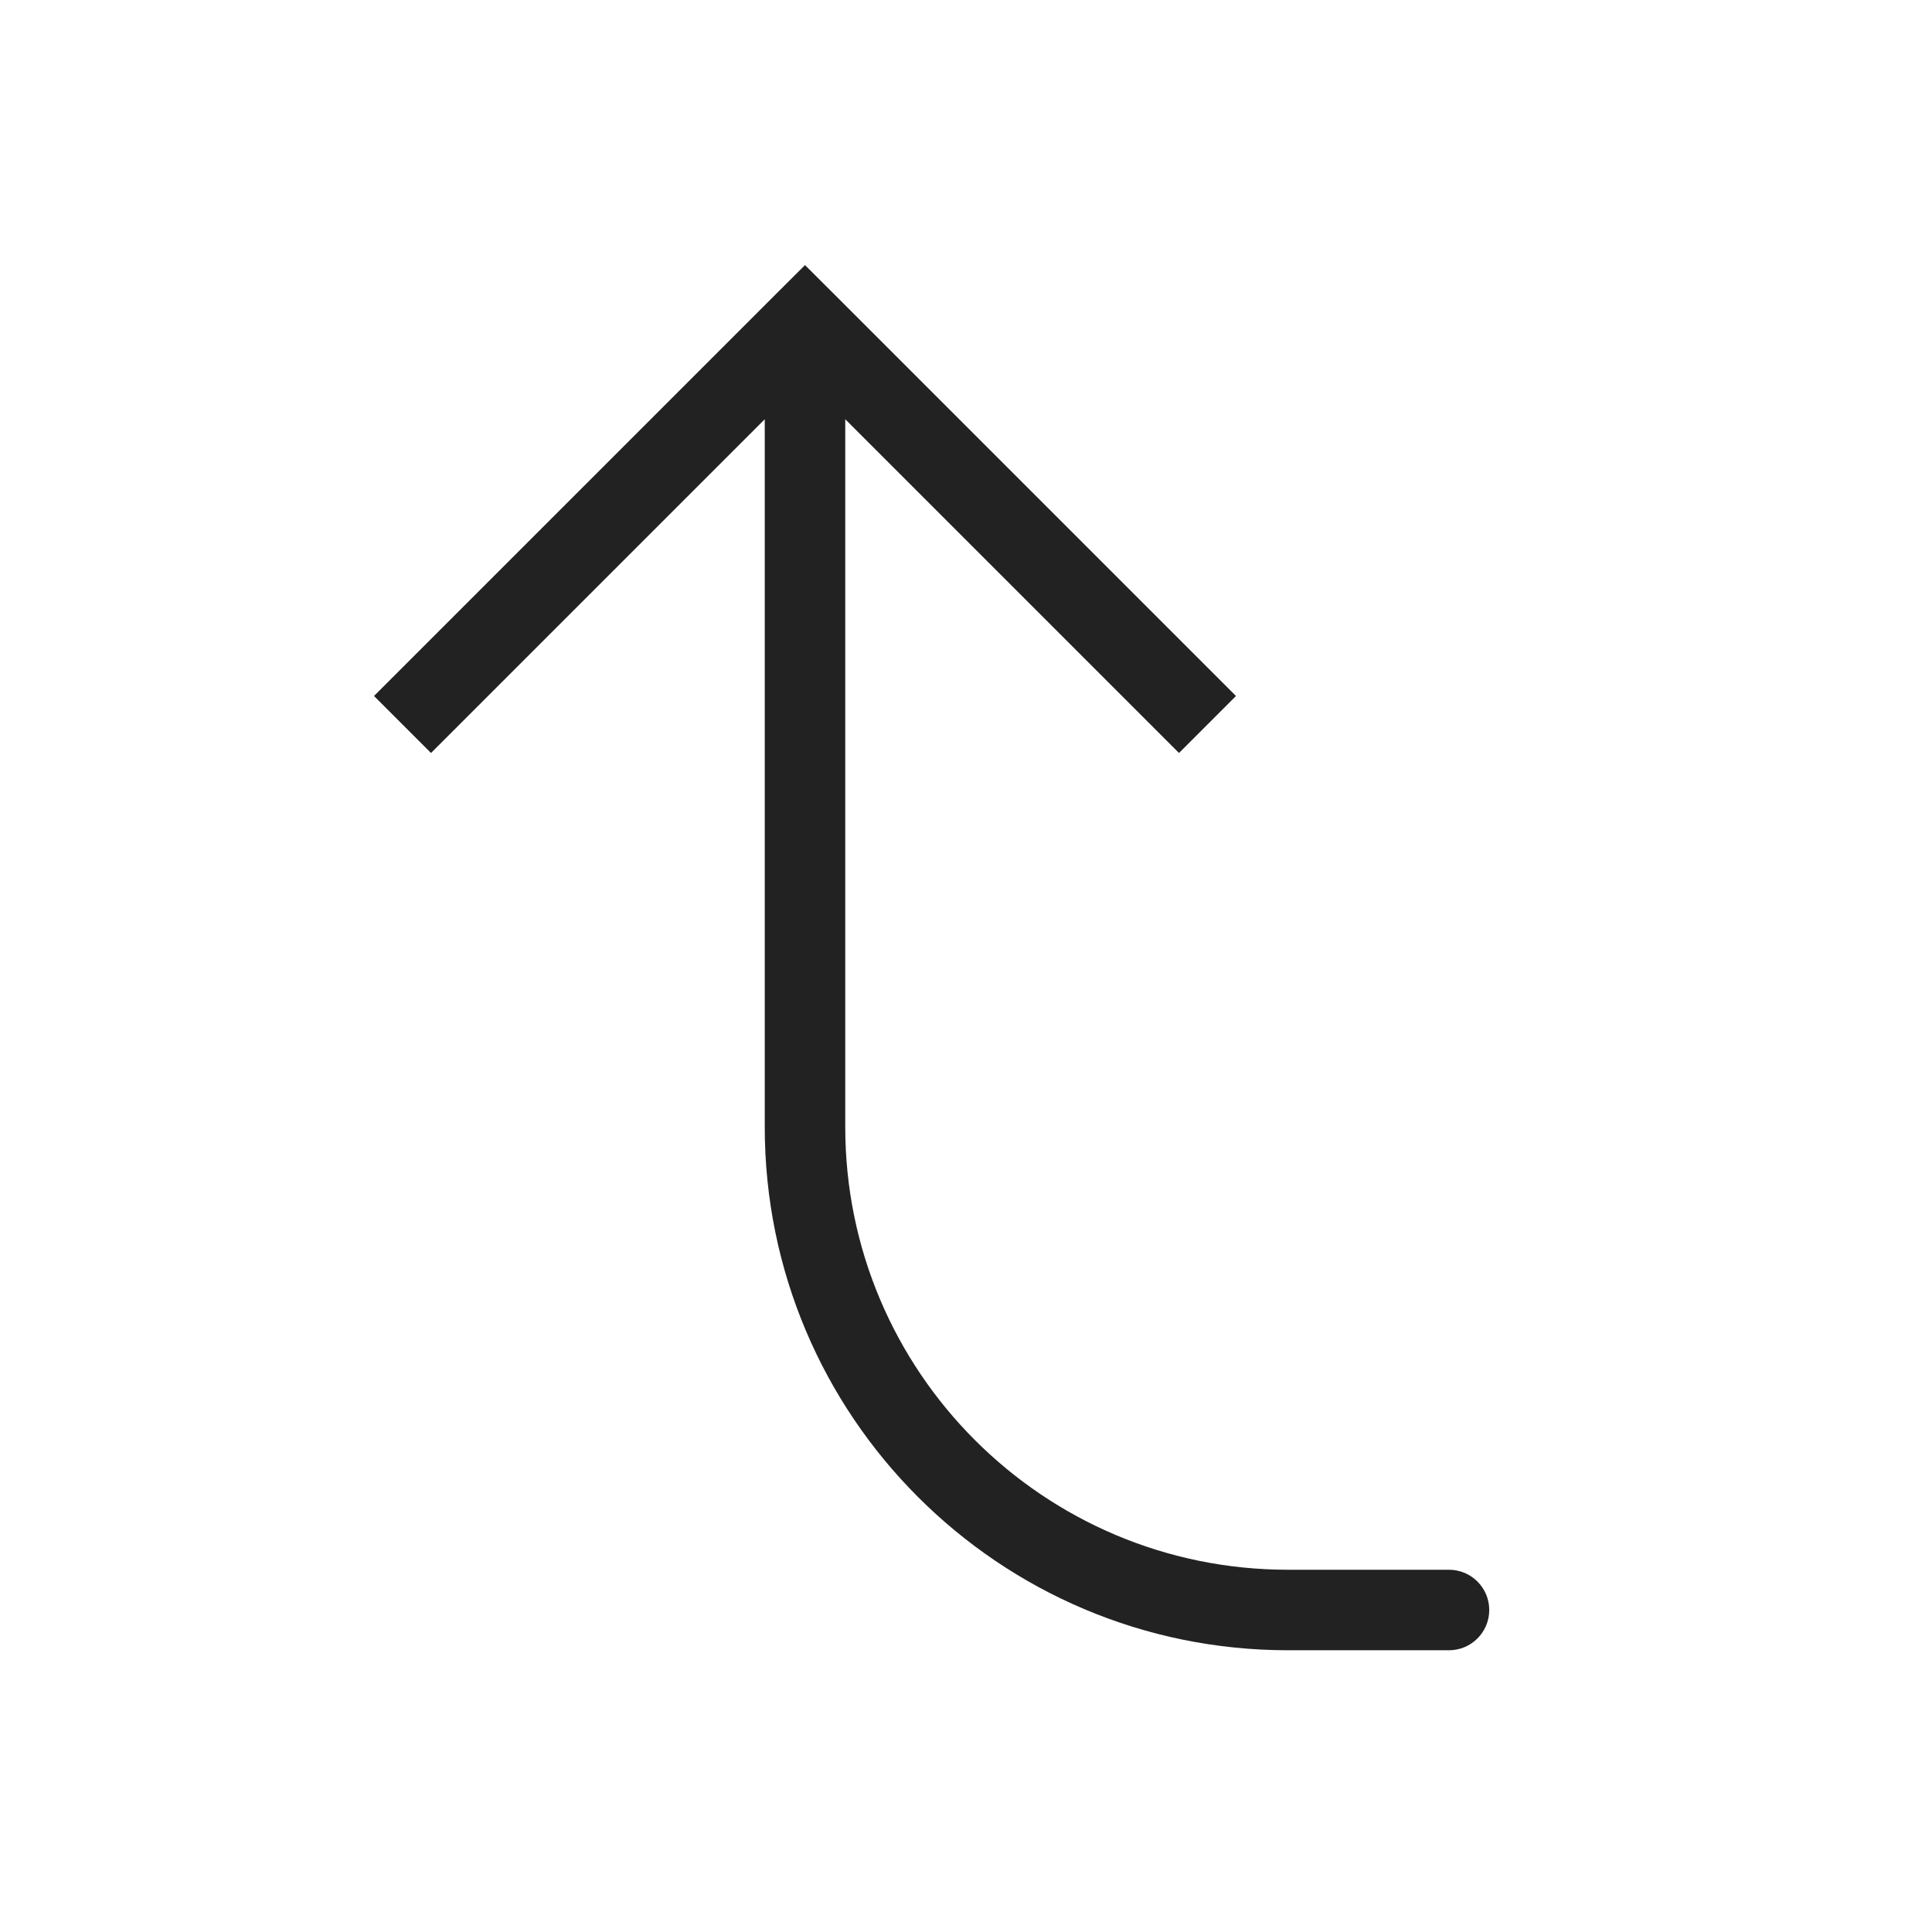 <?xml version="1.0" encoding="utf-8"?><!-- Скачано с сайта svg4.ru / Downloaded from svg4.ru -->
<svg width="800px" height="800px" viewBox="0 0 24 24" fill="none" xmlns="http://www.w3.org/2000/svg">
<path d="M10 4L10.354 3.646L10 3.293L9.646 3.646L10 4ZM18 20.5C18.276 20.5 18.5 20.276 18.5 20C18.5 19.724 18.276 19.5 18 19.5L18 20.5ZM15.354 8.646L10.354 3.646L9.646 4.354L14.646 9.354L15.354 8.646ZM9.646 3.646L4.646 8.646L5.354 9.354L10.354 4.354L9.646 3.646ZM9.5 4L9.5 14L10.5 14L10.5 4L9.5 4ZM16 20.5L18 20.5L18 19.5L16 19.5L16 20.5ZM9.5 14C9.5 17.59 12.41 20.5 16 20.5L16 19.5C12.962 19.5 10.5 17.038 10.5 14L9.5 14Z" fill="#222222"/>
</svg>